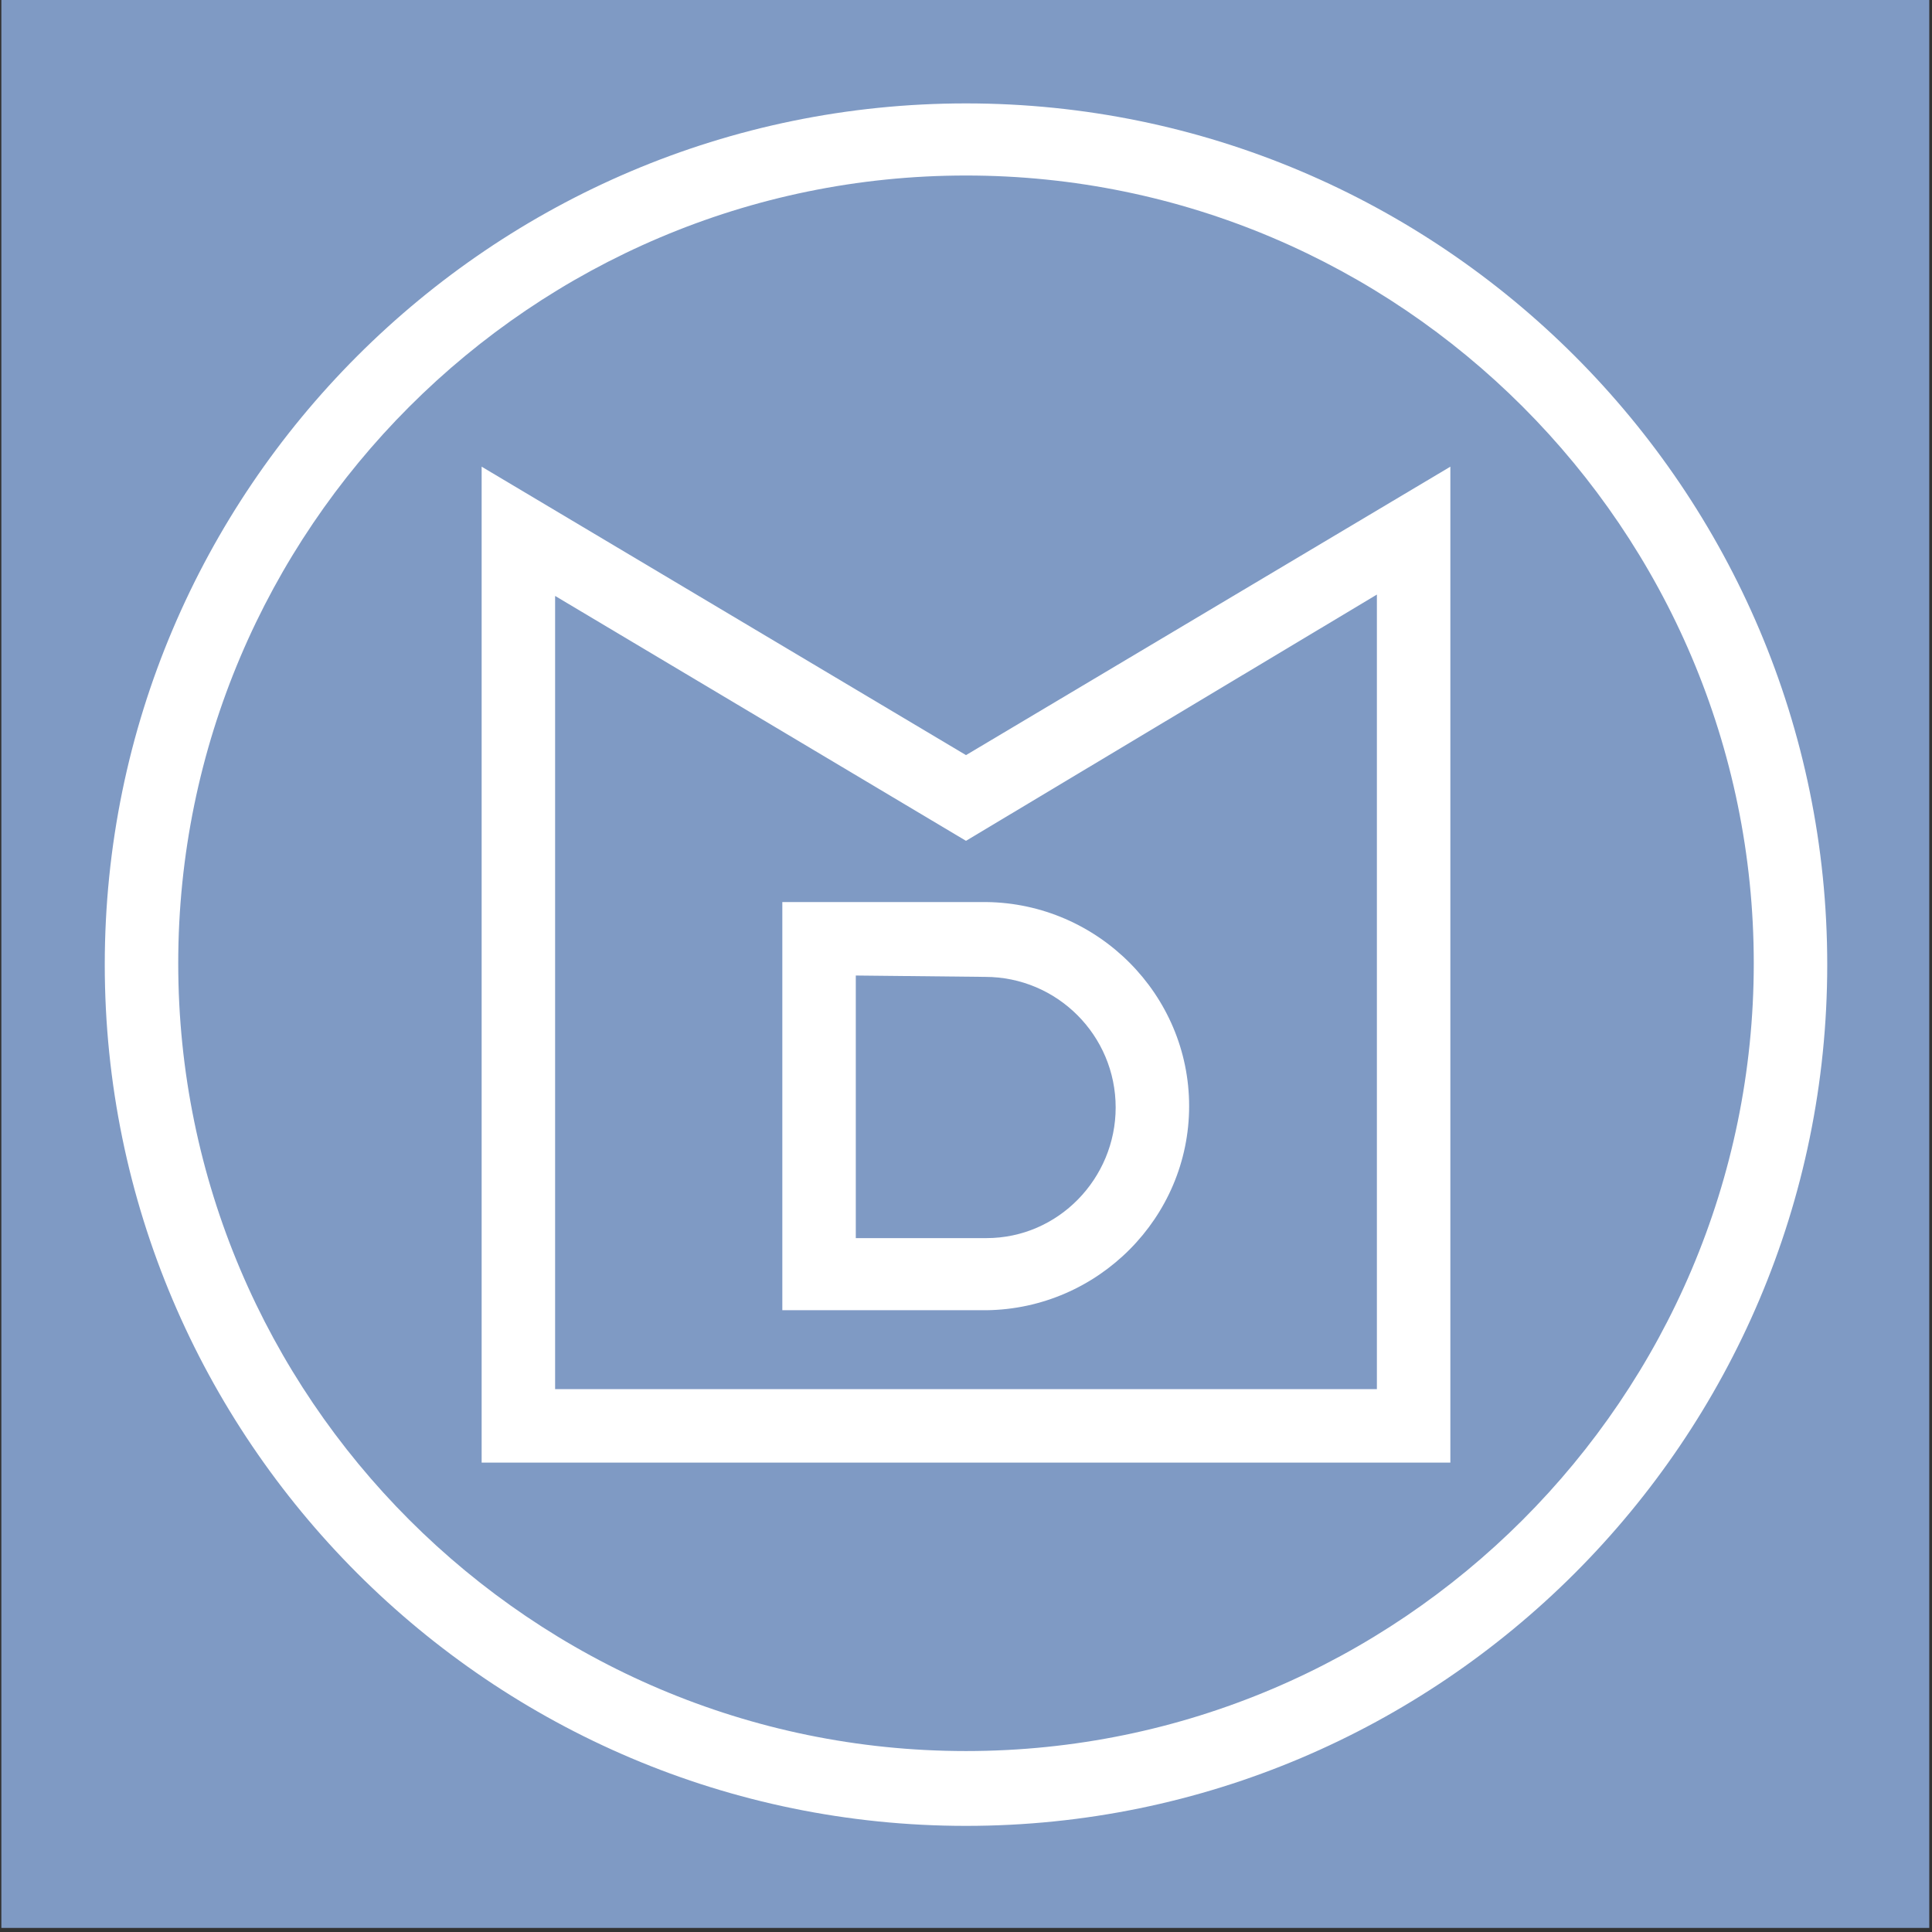 <svg version="1.2" xmlns="http://www.w3.org/2000/svg" viewBox="0 0 142 142" width="142" height="142"><rect x="0" y="0" width="142" height="142" fill="#333333" stroke="none"/><defs><clipPath clipPathUnits="userSpaceOnUse" id="cp1"><path d="m0.1 0h141.7v288.6h-141.7z"/></clipPath><clipPath clipPathUnits="userSpaceOnUse" id="cp2"><path d="m0.1 0h141.7v288.6h-141.7z"/></clipPath><clipPath clipPathUnits="userSpaceOnUse" id="cp3"><path d="m0.1 0h141.7v288.6h-141.7z"/></clipPath><clipPath clipPathUnits="userSpaceOnUse" id="cp4"><path d="m0.1 0h141.7v288.6h-141.7z"/></clipPath><clipPath clipPathUnits="userSpaceOnUse" id="cp5"><path d="m0.1 0h141.7v288.6h-141.7z"/></clipPath><clipPath clipPathUnits="userSpaceOnUse" id="cp6"><path d="m0.1 0h141.7v288.6h-141.7z"/></clipPath><clipPath clipPathUnits="userSpaceOnUse" id="cp7"><path d="m0.1 0h141.7v288.6h-141.7z"/></clipPath></defs><style>.a{fill:#7f9ac4}.b{fill:#fff}</style><path class="a" d="m0.1 0h141.7v141.7h-141.7z"/><g clip-path="url(#cp1)"></g><g clip-path="url(#cp2)"></g><g clip-path="url(#cp3)"></g><g clip-path="url(#cp4)"></g><g clip-path="url(#cp5)"></g><g clip-path="url(#cp6)"><path fill-rule="evenodd" class="b" d="m71 134.2c-34.9 0-63.3-28.4-63.3-63.3 0-34.9 28.4-63.3 63.3-63.3 34.9 0 63.3 28.4 63.3 63.3 0 34.9-28.4 63.3-63.3 63.3zm0-121.3c-31.9 0-57.9 26-57.9 57.9 0 31.9 26 57.9 57.9 57.9 31.9 0 57.9-26 57.9-57.9 0-31.9-26-57.9-57.9-57.9z"/></g><path fill-rule="evenodd" class="b" d="m106.6 107.5h-71.2v-73.2l35.6 21.2 35.6-21.2zm-65.8-5.4h60.4v-58.4l-30.2 18.1-30.2-18z"/><g clip-path="url(#cp7)"><path fill-rule="evenodd" class="b" d="m57.5 96.3v-30h15c8.2 0.1 14.9 6.8 14.9 15 0 8.2-6.7 14.9-14.9 15zm5.4-24.6v19.3h9.6c5.3 0 9.5-4.4 9.5-9.6 0-5.3-4.3-9.6-9.6-9.6z"/></g></svg>